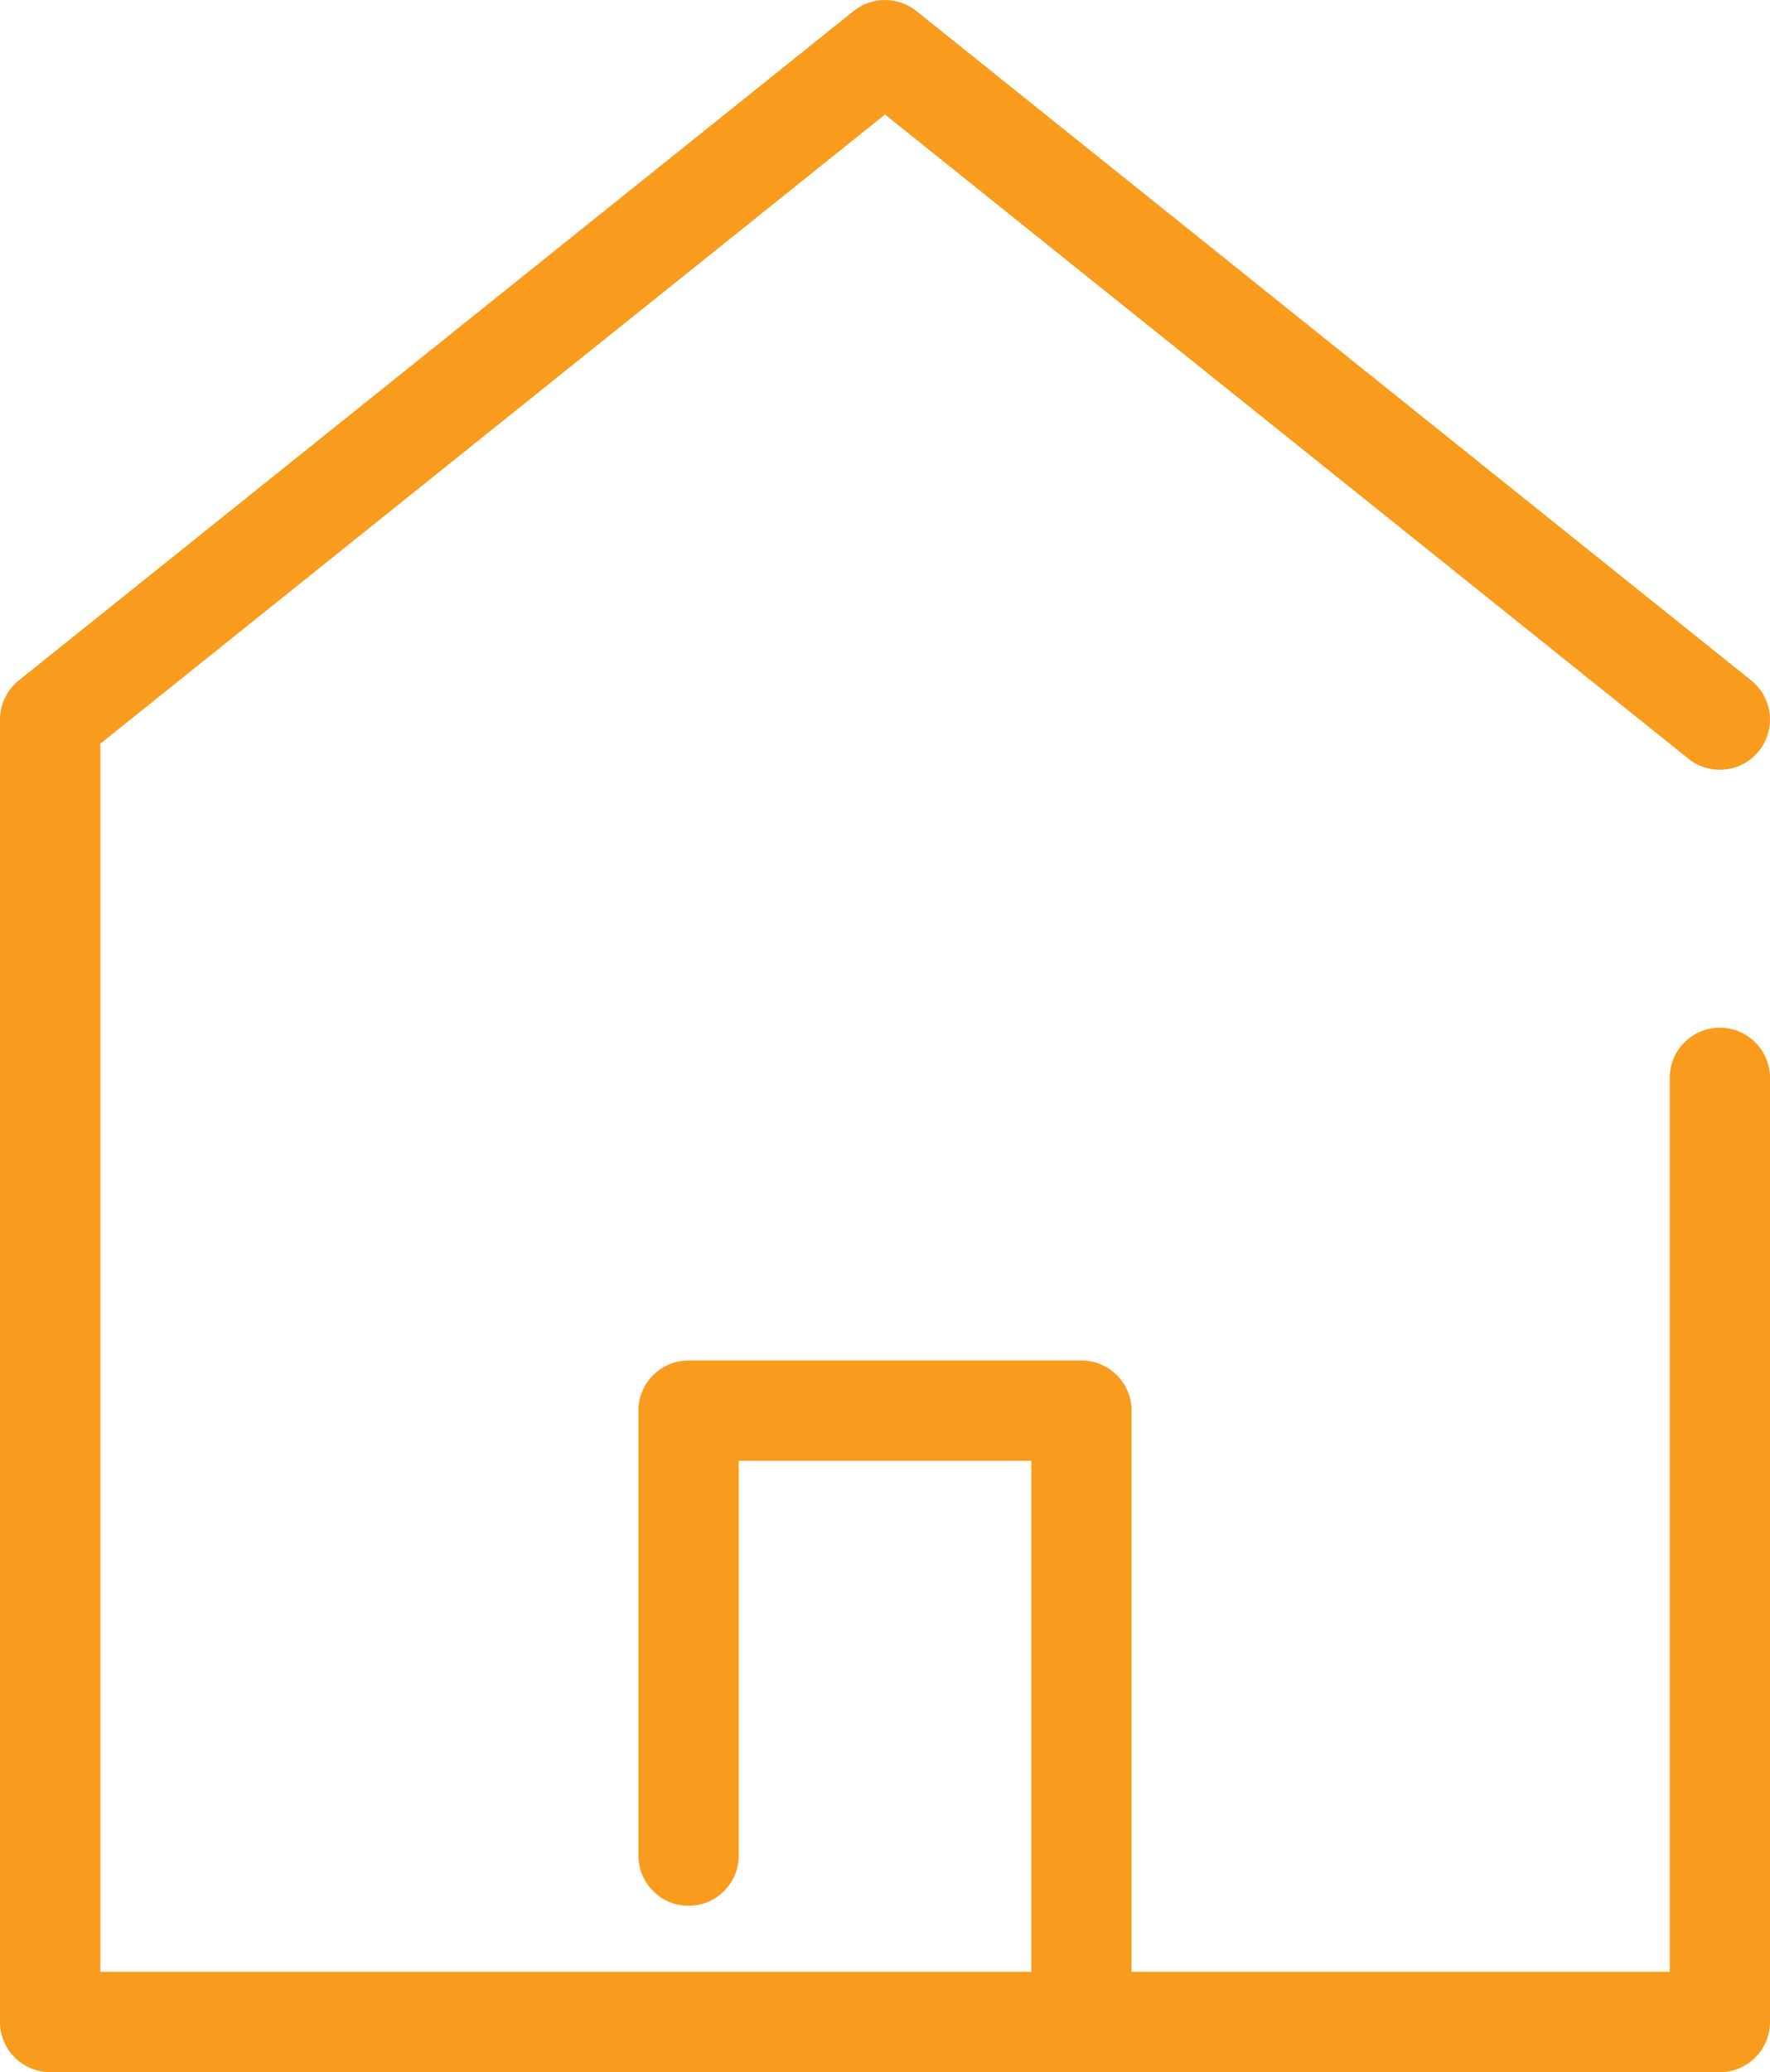 <?xml version="1.0" encoding="utf-8"?>
<!-- Generator: Adobe Illustrator 16.0.3, SVG Export Plug-In . SVG Version: 6.00 Build 0)  -->
<!DOCTYPE svg PUBLIC "-//W3C//DTD SVG 1.1//EN" "http://www.w3.org/Graphics/SVG/1.1/DTD/svg11.dtd">
<svg version="1.1" id="Layer_1" xmlns="http://www.w3.org/2000/svg" xmlns:xlink="http://www.w3.org/1999/xlink" x="0px" y="0px"
	 width="169.416px" height="198.23px" viewBox="0 0 169.416 198.23" enable-background="new 0 0 169.416 198.23"
	 xml:space="preserve">
<path fill="#F99B1C" d="M164.614,98.316c-2.648,0-4.797,2.148-4.797,4.803v85.514h-51.508v-53.684c0-2.648-2.148-4.797-4.801-4.797
	H65.906c-2.648,0-4.797,2.148-4.797,4.797v42.566c0,2.652,2.149,4.801,4.797,4.801c2.653,0,4.802-2.148,4.802-4.801V139.75h28
	v48.883H9.602V71.145l75.105-60.191l76.906,61.632c2.066,1.656,5.09,1.324,6.746-0.746c1.66-2.066,1.324-5.09-0.742-6.746
	L87.708,1.055c-1.751-1.406-4.246-1.406-6,0L1.797,65.094C0.66,66.004,0,67.383,0,68.84v124.59c0,2.652,2.148,4.801,4.801,4.801
	h159.813c2.652,0,4.801-2.148,4.801-4.801v-90.311C169.415,100.465,167.266,98.316,164.614,98.316L164.614,98.316z M164.614,98.316"
	/>
</svg>
